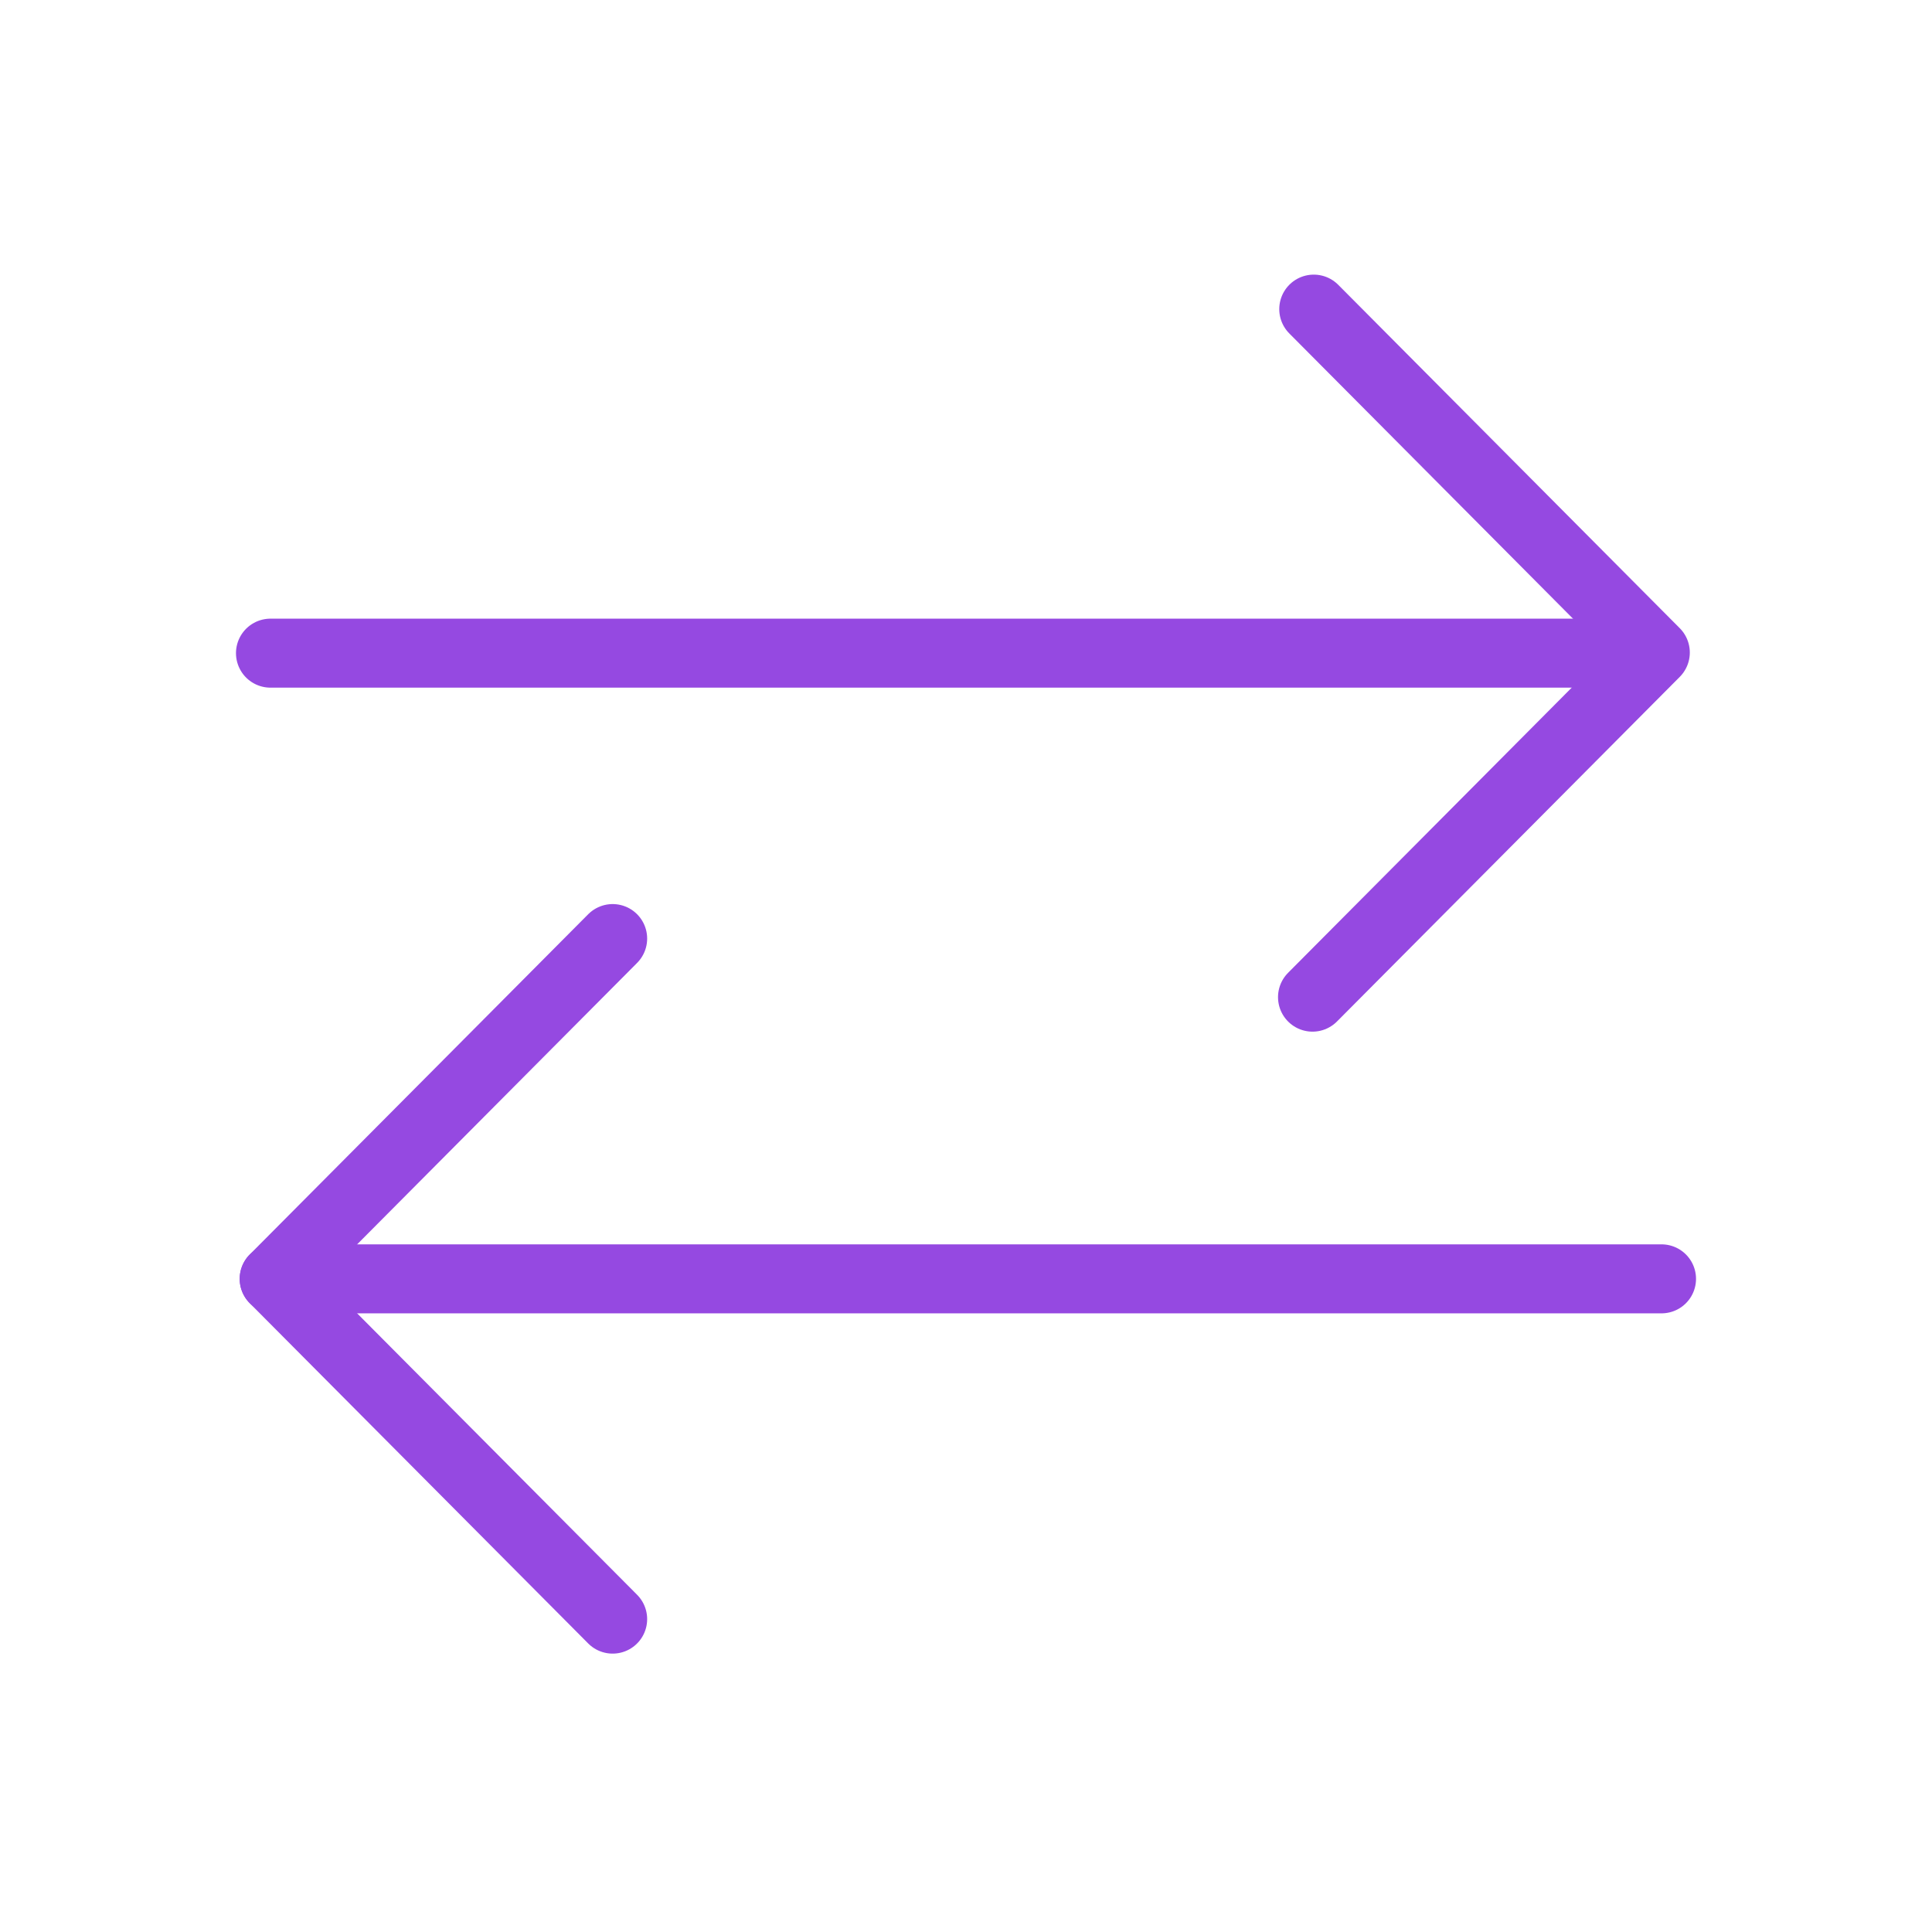 <svg xmlns="http://www.w3.org/2000/svg" width="56" height="56" viewBox="0 0 56 56" fill="none"><path d="M7.84 18.932H47.873" stroke="#9549E1" stroke-width="2" stroke-linecap="round" stroke-linejoin="round"></path><path d="M38.08 8.96L47.98 18.914L38.044 28.903" stroke="#9549E1" stroke-width="2" stroke-linecap="round" stroke-linejoin="round"></path><path d="M48.16 37.068H7.948" stroke="#9549E1" stroke-width="2" stroke-linecap="round" stroke-linejoin="round"></path><path d="M17.758 46.931L7.947 37.068L17.758 27.205" stroke="#9549E1" stroke-width="2" stroke-linecap="round" stroke-linejoin="round"></path></svg>